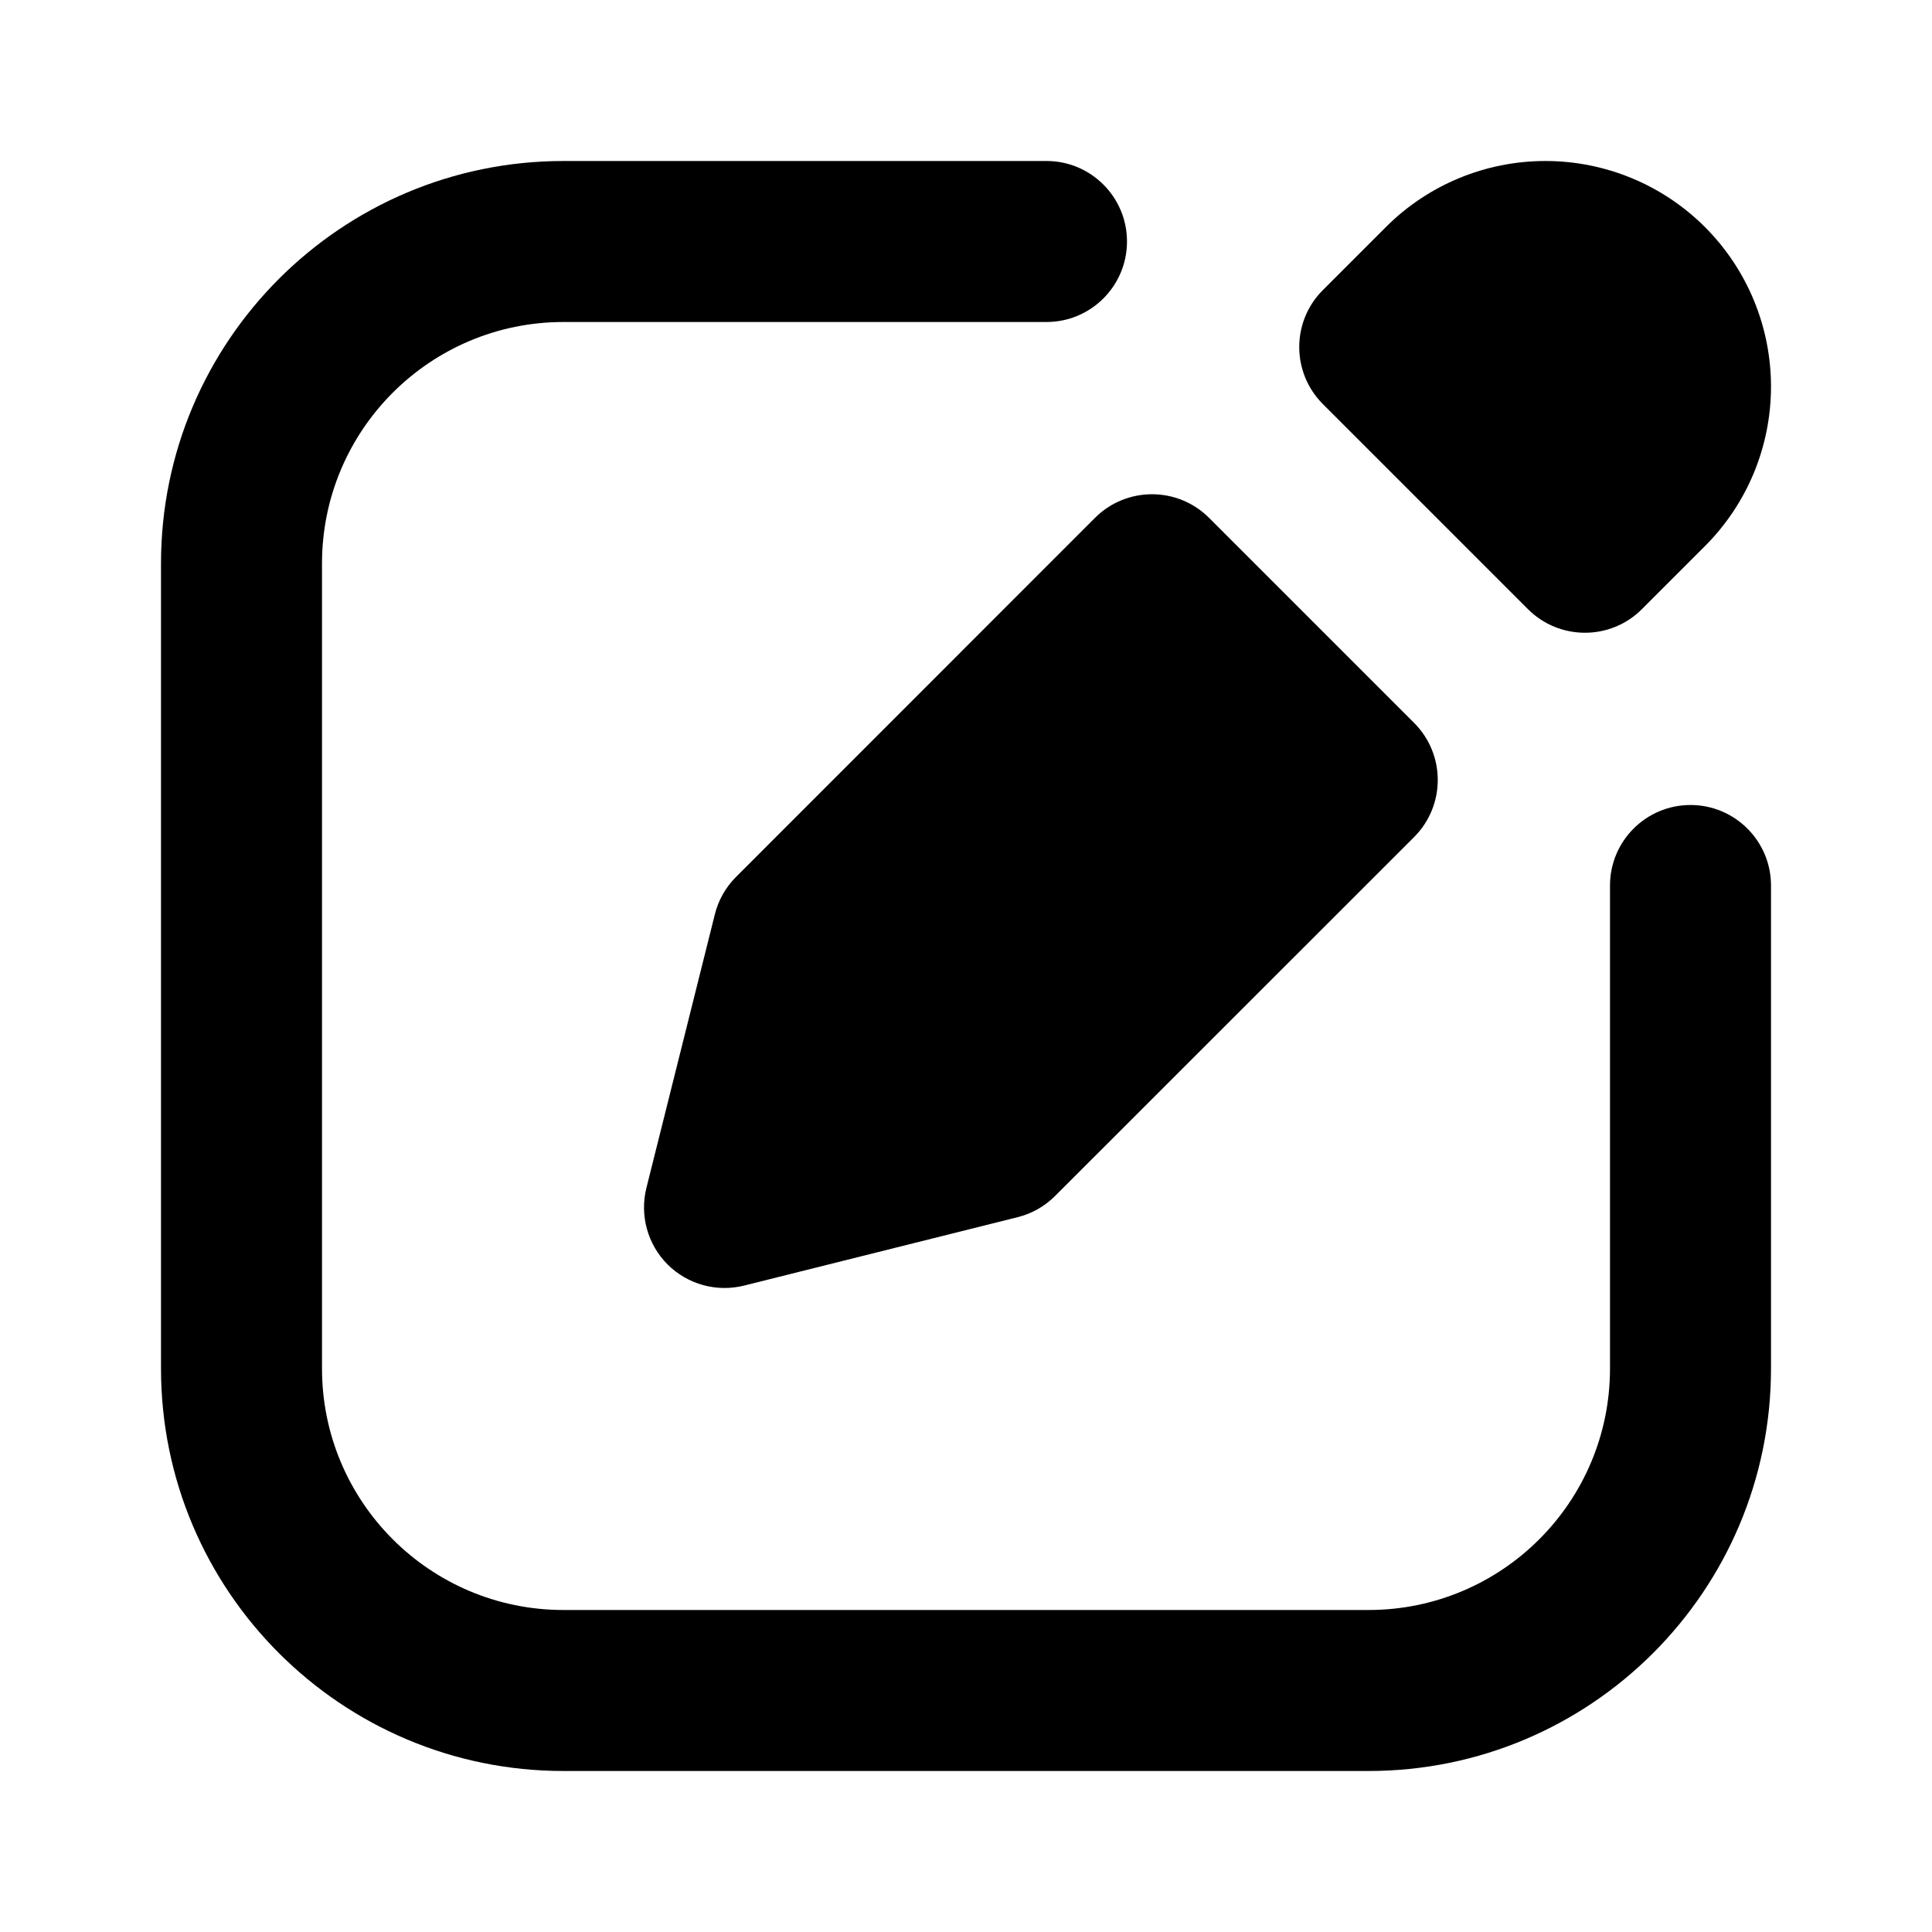 <svg width="21" height="21" viewBox="0 0 21 21" fill="none" xmlns="http://www.w3.org/2000/svg">
<path fill-rule="evenodd" clip-rule="evenodd" d="M6.125 3.5C4.675 3.5 3.5 4.675 3.5 6.125V14.875C3.5 16.325 4.675 17.5 6.125 17.5H14.875C16.325 17.5 17.5 16.325 17.5 14.875V9.625C17.5 9.142 17.892 8.75 18.375 8.75C18.858 8.75 19.25 9.142 19.25 9.625V14.875C19.25 17.291 17.291 19.25 14.875 19.25H6.125C3.709 19.25 1.75 17.291 1.75 14.875V6.125C1.75 3.709 3.709 1.75 6.125 1.75H11.375C11.858 1.75 12.25 2.142 12.25 2.625C12.25 3.108 11.858 3.5 11.375 3.5H6.125Z" fill="black"/>
<path fill-rule="evenodd" clip-rule="evenodd" d="M15.064 2.468C15.524 2.008 16.147 1.75 16.798 1.75C17.448 1.75 18.072 2.008 18.532 2.468C18.992 2.928 19.25 3.552 19.25 4.202C19.25 4.853 18.992 5.476 18.532 5.936L17.846 6.622C17.505 6.963 16.951 6.963 16.609 6.622L14.378 4.391C14.037 4.049 14.037 3.495 14.378 3.154L15.064 2.468ZM13.141 5.628C12.799 5.287 12.245 5.287 11.903 5.628L8 9.532C7.888 9.644 7.808 9.785 7.77 9.939L7.026 12.913C6.952 13.211 7.039 13.526 7.256 13.744C7.474 13.961 7.789 14.048 8.087 13.974L11.062 13.23C11.215 13.192 11.356 13.112 11.468 13L15.372 9.097C15.713 8.755 15.713 8.201 15.372 7.859L13.141 5.628Z" fill="black"/>
</svg>
